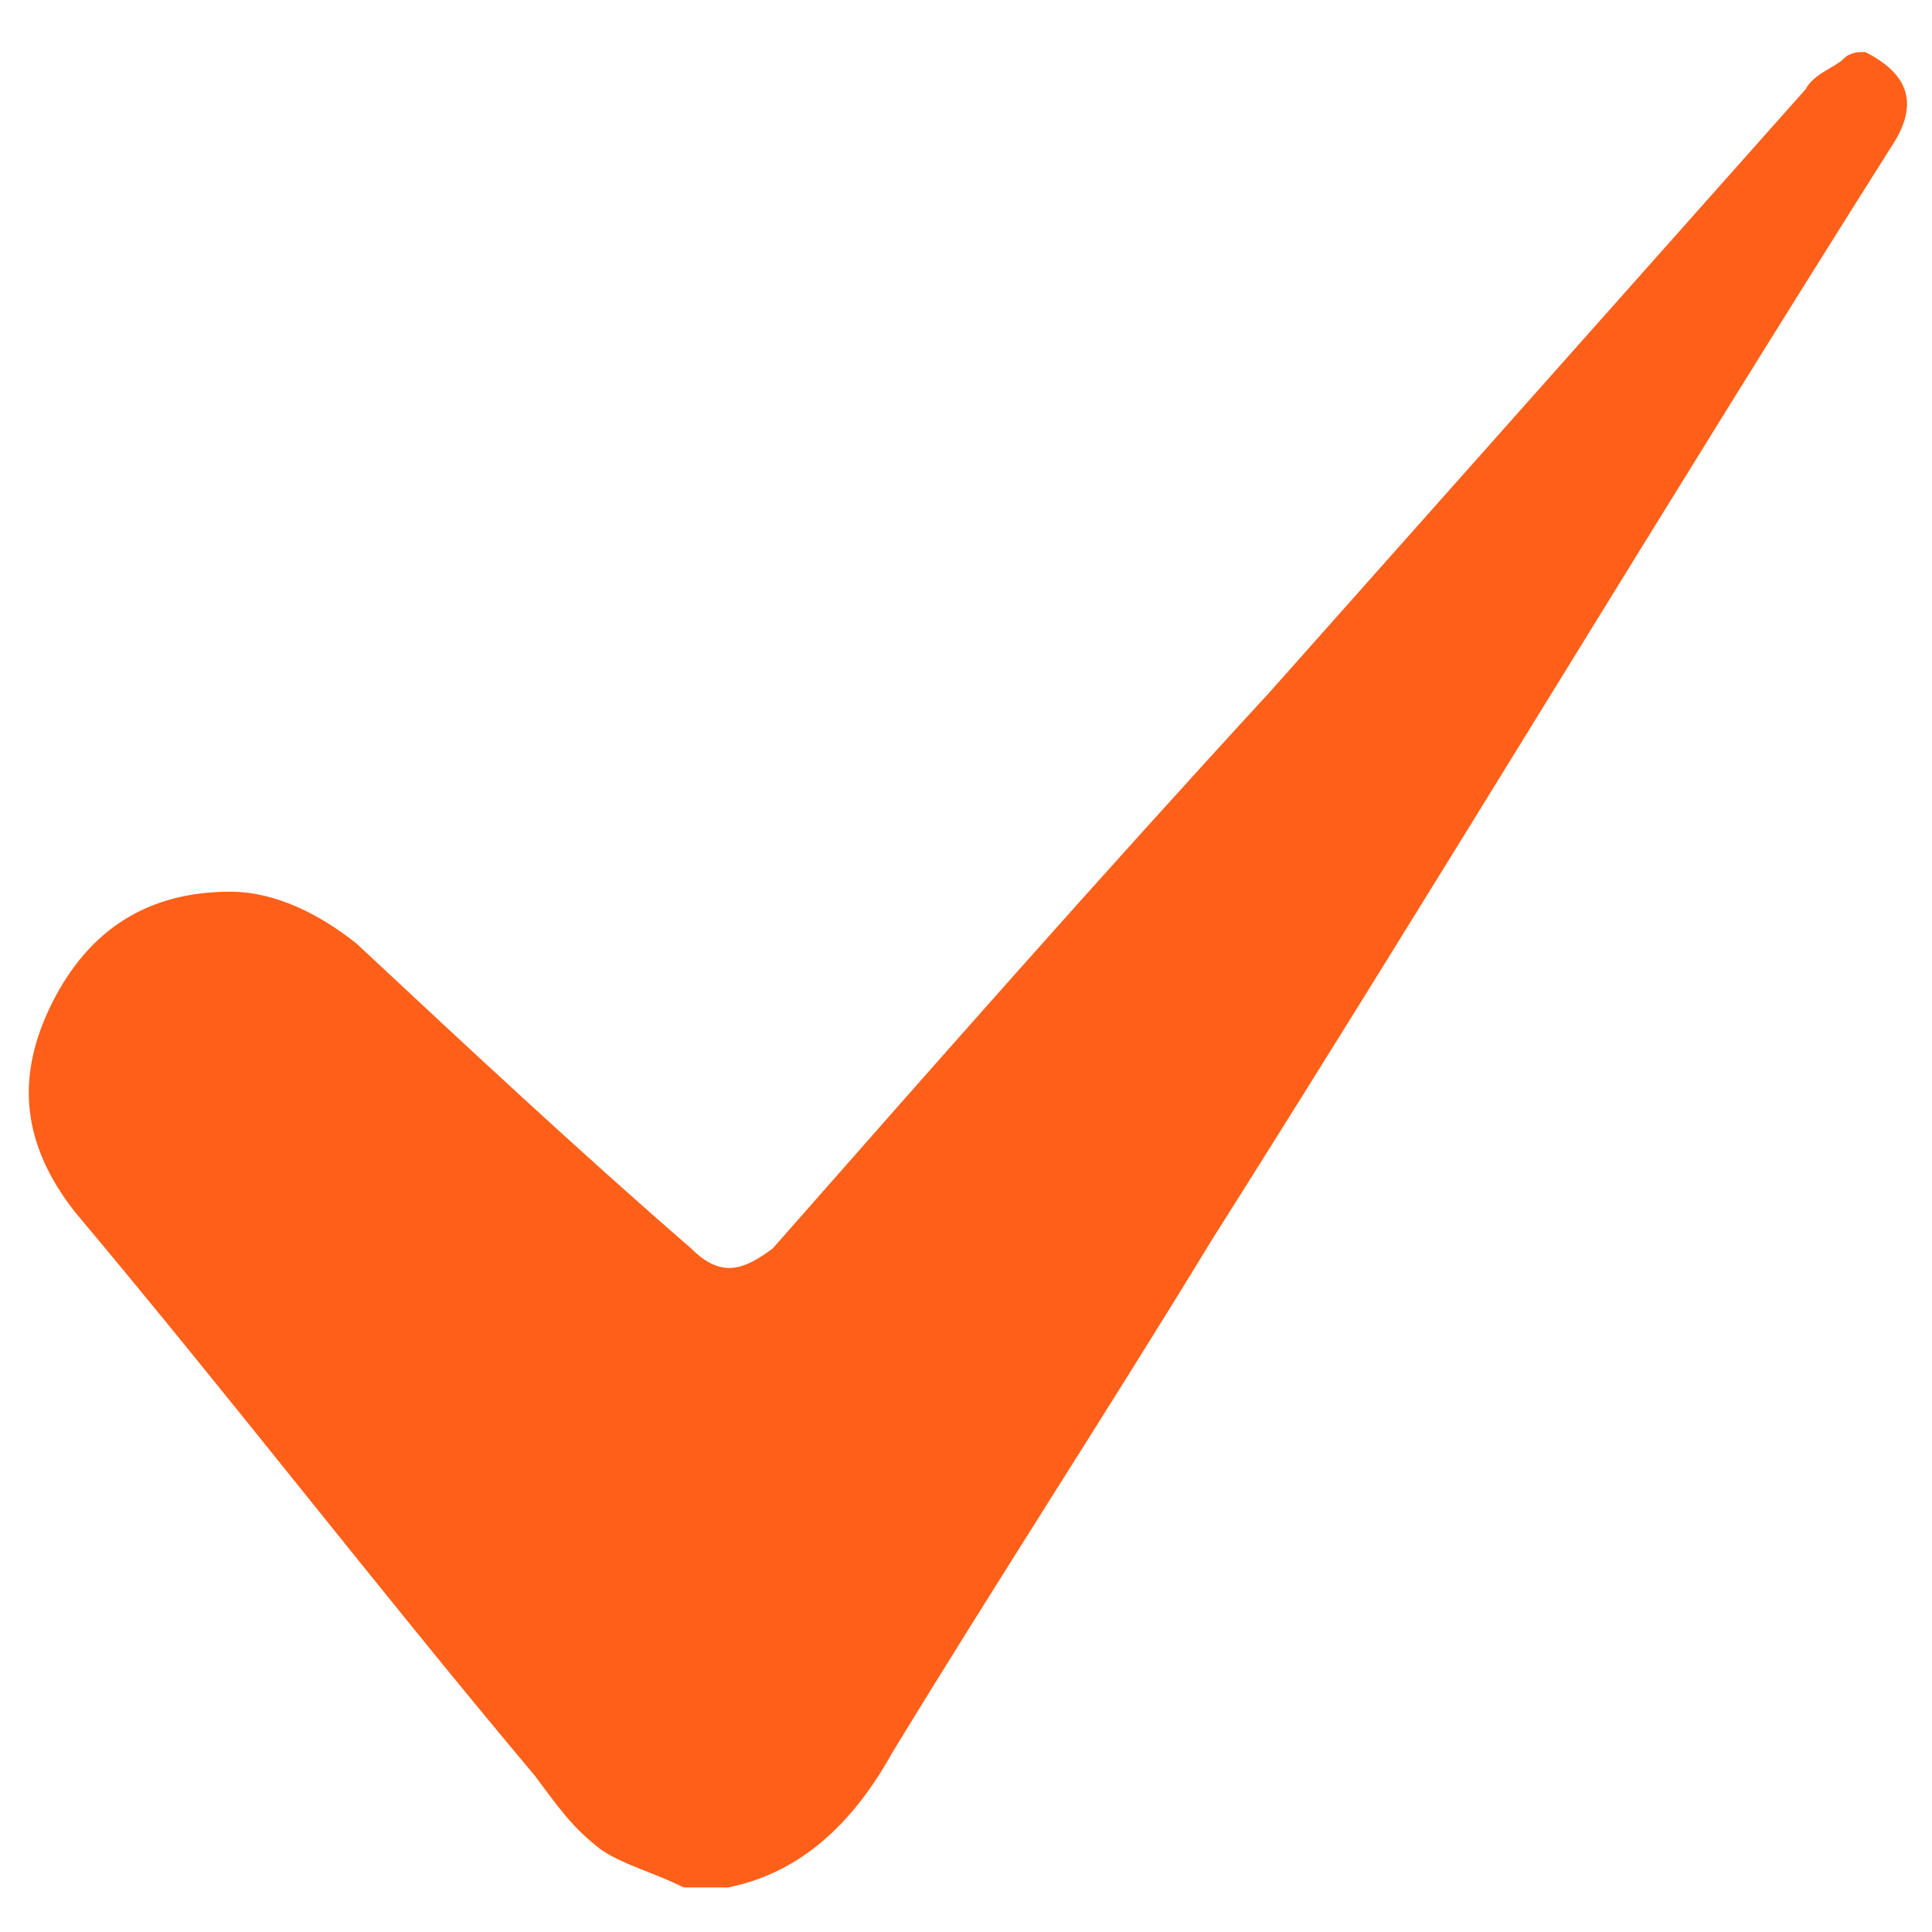 <svg xmlns="http://www.w3.org/2000/svg" fill="none" viewBox="0 0 26 26" height="26" width="26">
<g clip-path="url(#clip0_3372_1309)">
<path fill="#FE6019" d="M25.1 0.7C25.7 1 25.8 1.4 25.5 1.9C22.4 6.8 19.4 11.8 16.3 16.7C14.9 19 13.4 21.3 12 23.6C11.5 24.5 10.8 25.2 9.8 25.4C9.6 25.4 9.4 25.4 9.2 25.4C8.8 25.2 8.4 25.1 8.1 24.9C7.7 24.6 7.5 24.3 7.2 23.9C5.1 21.4 3.1 18.8 1 16.3C0.3 15.4 0.2 14.5 0.7 13.5C1.2 12.5 2 12 3.1 12C3.7 12 4.3 12.3 4.8 12.7C6.3 14.1 7.8 15.5 9.3 16.8C9.7 17.2 10 17.1 10.4 16.8C12.6 14.3 14.8 11.8 17.1 9.3C19.5 6.6 21.9 3.9 24.3 1.2C24.4 1 24.7 0.9 24.8 0.8C24.9 0.7 25 0.7 25.1 0.7Z"></path>
</g>
<defs>
<clipPath id="clip0_3372_1309">
<rect fill="white" height="26" width="26"></rect>
</clipPath>
</defs>
</svg>
